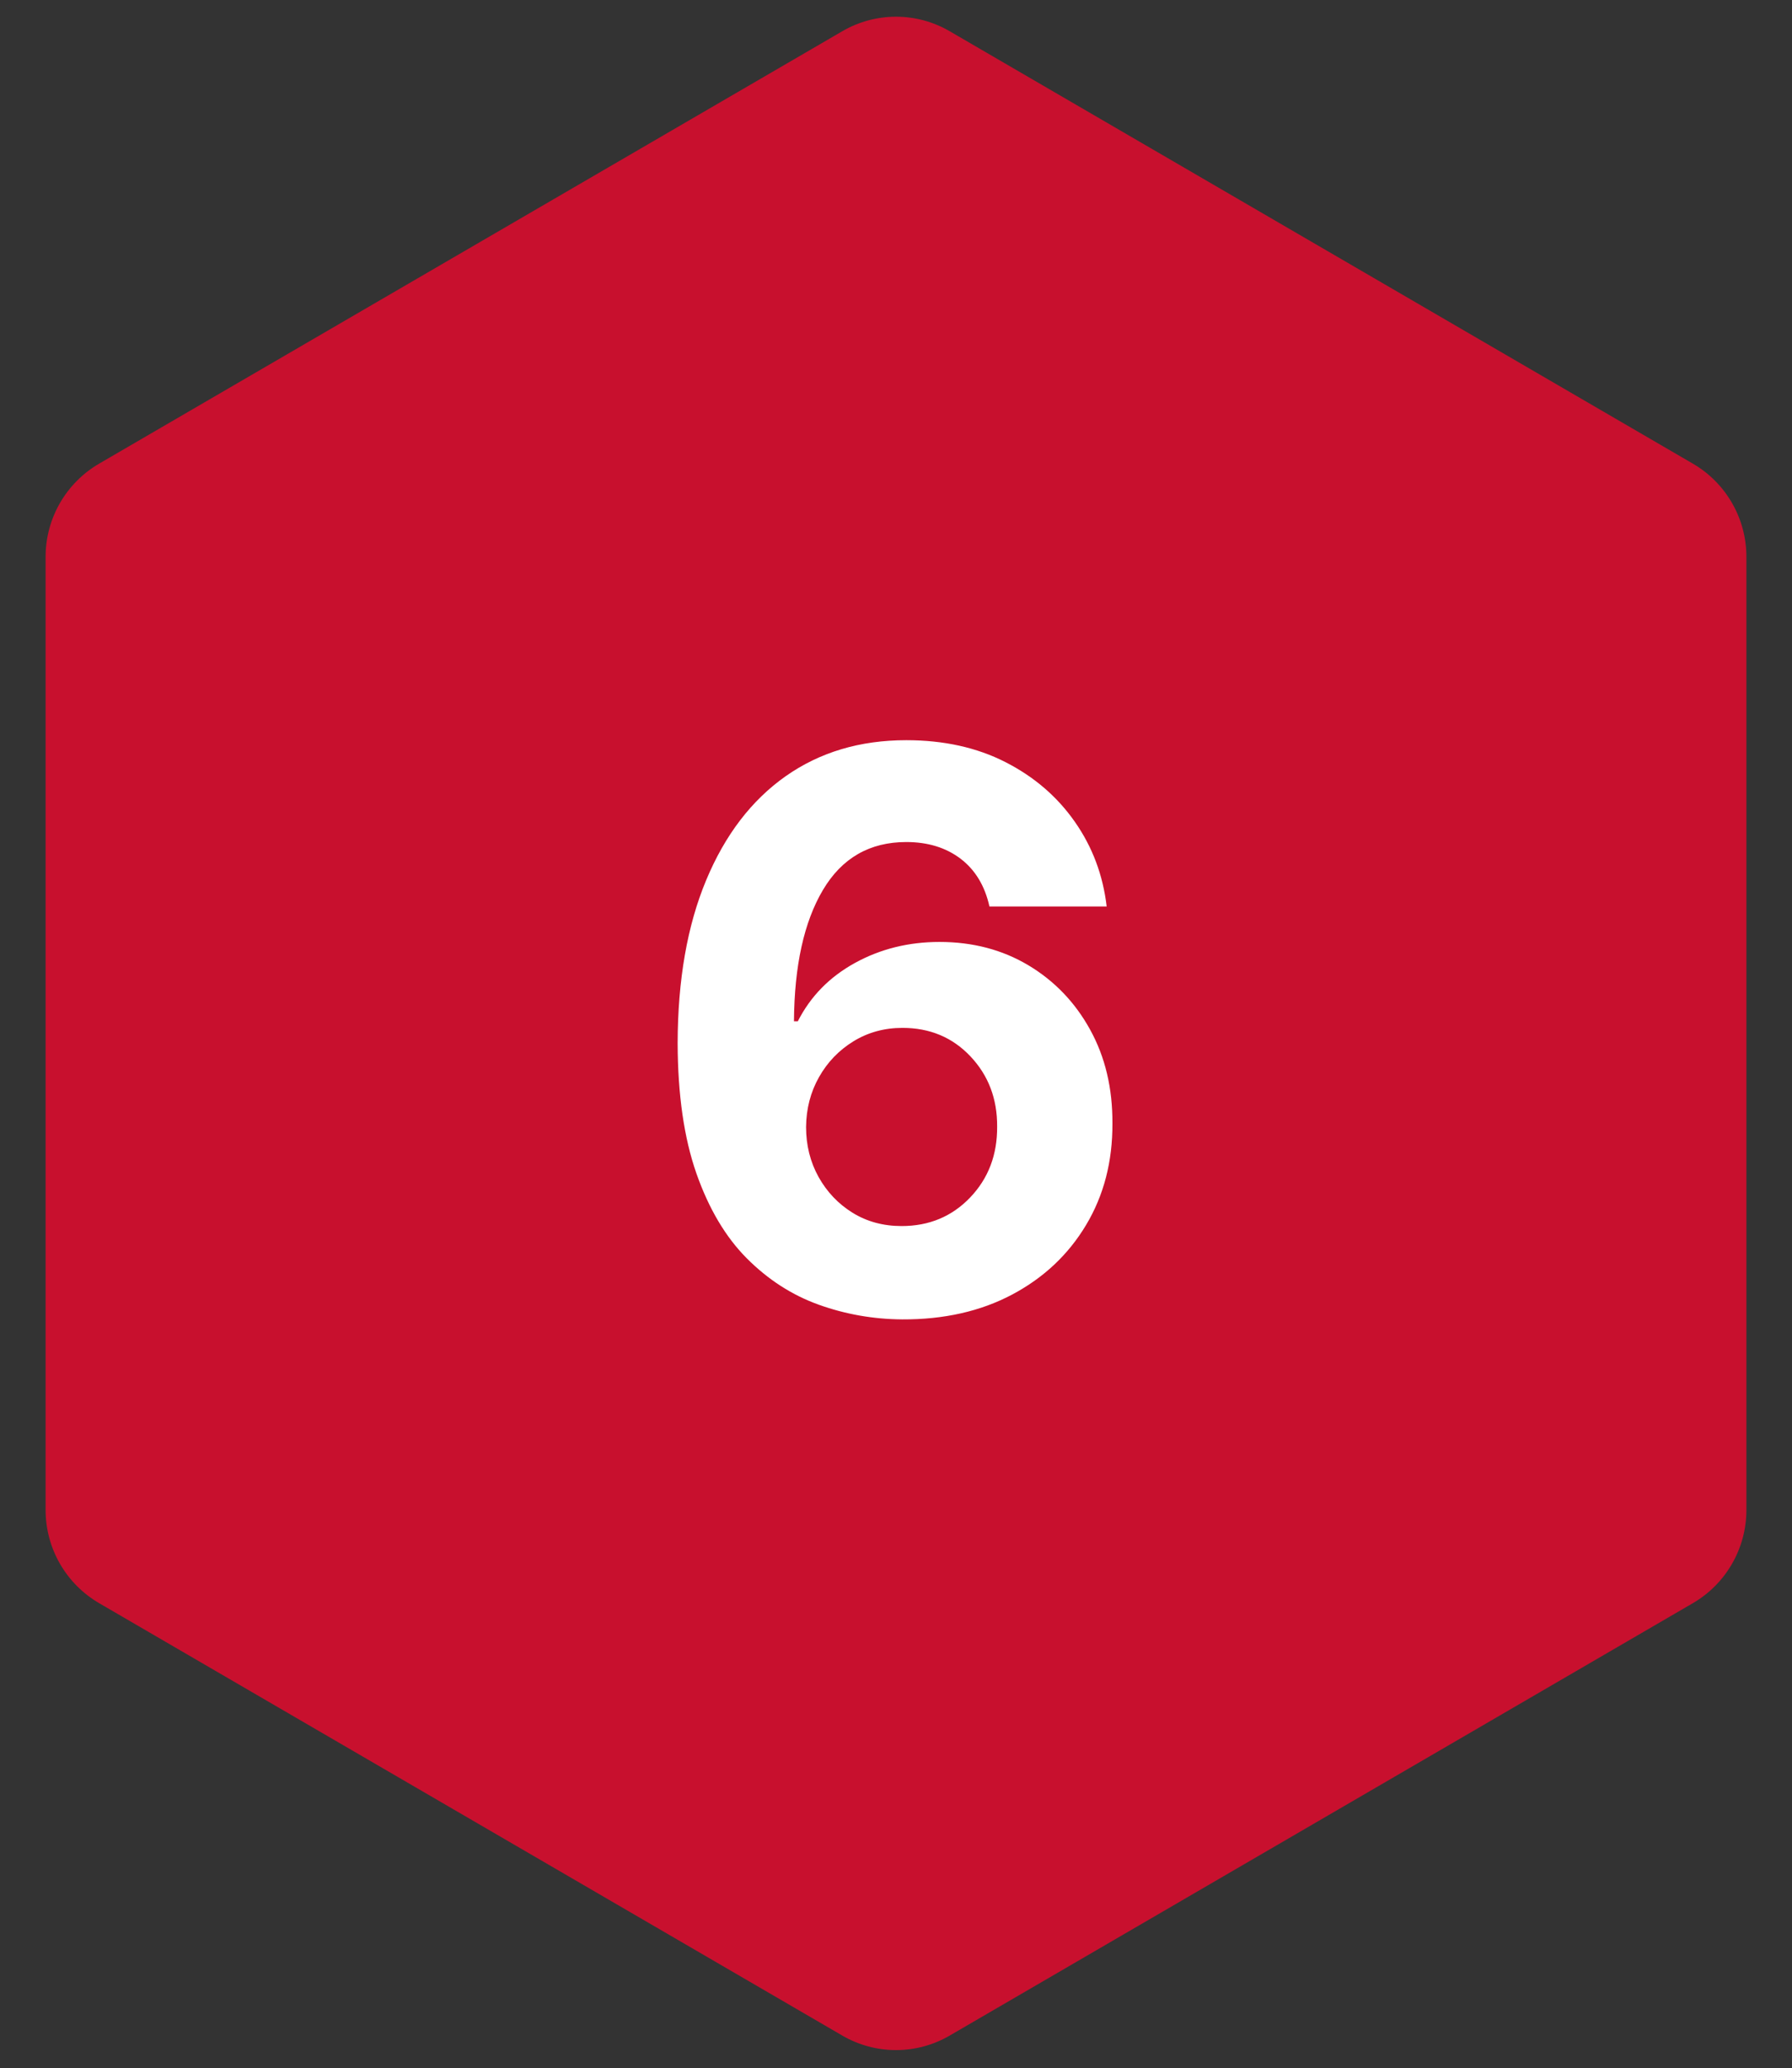 <svg xmlns="http://www.w3.org/2000/svg" xmlns:xlink="http://www.w3.org/1999/xlink" width="500" zoomAndPan="magnify" viewBox="0 0 375 432.75" height="577" preserveAspectRatio="xMidYMid meet" version="1.2"><rect x="0" y="0" width="375" height="432.75" fill="#333333" stroke="none"/><defs><clipPath id="f8fe042828"><path d="M 9.543 3 L 365.457 3 L 365.457 429 L 9.543 429 Z M 9.543 3 "/></clipPath><clipPath id="2bf8c4a8ea"><path d="M 198.715 6.523 L 354.242 97.016 C 361.188 101.055 365.457 108.48 365.457 116.516 L 365.457 315.988 C 365.457 324.02 361.188 331.445 354.242 335.488 L 198.715 425.977 C 191.781 430.008 183.219 430.008 176.285 425.977 L 20.758 335.488 C 13.812 331.445 9.543 324.02 9.543 315.988 L 9.543 116.516 C 9.543 108.48 13.812 101.055 20.758 97.016 L 176.285 6.523 C 183.219 2.492 191.781 2.492 198.715 6.523 Z M 198.715 6.523 "/></clipPath><clipPath id="0cc77dd0a7"><path d="M 0.543 0 L 356.457 0 L 356.457 426 L 0.543 426 Z M 0.543 0 "/></clipPath><clipPath id="35187ebd1e"><path d="M 189.715 3.523 L 345.242 94.016 C 352.188 98.055 356.457 105.48 356.457 113.516 L 356.457 312.988 C 356.457 321.02 352.188 328.445 345.242 332.488 L 189.715 422.977 C 182.781 427.008 174.219 427.008 167.285 422.977 L 11.758 332.488 C 4.812 328.445 0.543 321.02 0.543 312.988 L 0.543 113.516 C 0.543 105.48 4.812 98.055 11.758 94.016 L 167.285 3.523 C 174.219 -0.508 182.781 -0.508 189.715 3.523 Z M 189.715 3.523 "/></clipPath><clipPath id="f899f1f758"><rect x="0" width="357" y="0" height="426"/></clipPath><clipPath id="587e499316"><rect x="0" width="109" y="0" height="195"/></clipPath></defs><g id="88b4f34fb5"><g clip-rule="nonzero" clip-path="url(#f8fe042828)"><g clip-rule="nonzero" clip-path="url(#2bf8c4a8ea)"><g transform="matrix(1,0,0,1,9,3)"><g clip-path="url(#f899f1f758)"><g clip-rule="nonzero" clip-path="url(#0cc77dd0a7)"><g clip-rule="nonzero" clip-path="url(#35187ebd1e)"><path style=" stroke:none;fill-rule:nonzero;fill:#c8102e;fill-opacity:1;" d="M 0.543 -3 L 356.457 -3 L 356.457 429.379 L 0.543 429.379 Z M 0.543 -3 "/></g></g></g></g></g></g><g transform="matrix(1,0,0,1,133,118)"><g clip-path="url(#587e499316)"><g style="fill:#ffffff;fill-opacity:1;"><g transform="translate(1.102, 156.487)"><path style="stroke:none" d="M 54.688 1.609 C 48.633 1.566 42.812 0.539 37.219 -1.469 C 31.633 -3.477 26.617 -6.711 22.172 -11.172 C 17.734 -15.629 14.219 -21.555 11.625 -28.953 C 9.039 -36.348 7.734 -45.426 7.703 -56.188 C 7.734 -69.469 9.723 -80.836 13.672 -90.297 C 17.617 -99.766 23.16 -107.016 30.297 -112.047 C 37.441 -117.078 45.859 -119.594 55.547 -119.594 C 63.398 -119.594 70.32 -118.062 76.312 -115 C 82.312 -111.938 87.145 -107.781 90.812 -102.531 C 94.488 -97.289 96.711 -91.379 97.484 -84.797 L 72.953 -84.797 C 71.992 -89.117 69.984 -92.445 66.922 -94.781 C 63.859 -97.113 60.066 -98.281 55.547 -98.281 C 47.891 -98.281 42.078 -94.938 38.109 -88.25 C 34.148 -81.57 32.129 -72.414 32.047 -60.781 L 32.859 -60.781 C 35.504 -65.988 39.488 -70.055 44.812 -72.984 C 50.133 -75.91 56.031 -77.375 62.5 -77.375 C 69.469 -77.375 75.68 -75.738 81.141 -72.469 C 86.598 -69.195 90.895 -64.707 94.031 -59 C 97.176 -53.289 98.727 -46.758 98.688 -39.406 C 98.727 -31.438 96.891 -24.348 93.172 -18.141 C 89.461 -11.941 84.301 -7.086 77.688 -3.578 C 71.082 -0.078 63.414 1.648 54.688 1.609 Z M 54.578 -17.922 C 60.316 -17.922 65.094 -19.91 68.906 -23.891 C 72.719 -27.879 74.602 -32.82 74.562 -38.719 C 74.602 -44.539 72.742 -49.441 68.984 -53.422 C 65.234 -57.398 60.488 -59.391 54.75 -59.391 C 50.957 -59.391 47.535 -58.453 44.484 -56.578 C 41.441 -54.703 39.039 -52.203 37.281 -49.078 C 35.52 -45.961 34.617 -42.488 34.578 -38.656 C 34.578 -34.832 35.445 -31.348 37.188 -28.203 C 38.938 -25.066 41.312 -22.566 44.312 -20.703 C 47.32 -18.848 50.742 -17.922 54.578 -17.922 Z M 54.578 -17.922 "/></g></g></g></g></g></svg>